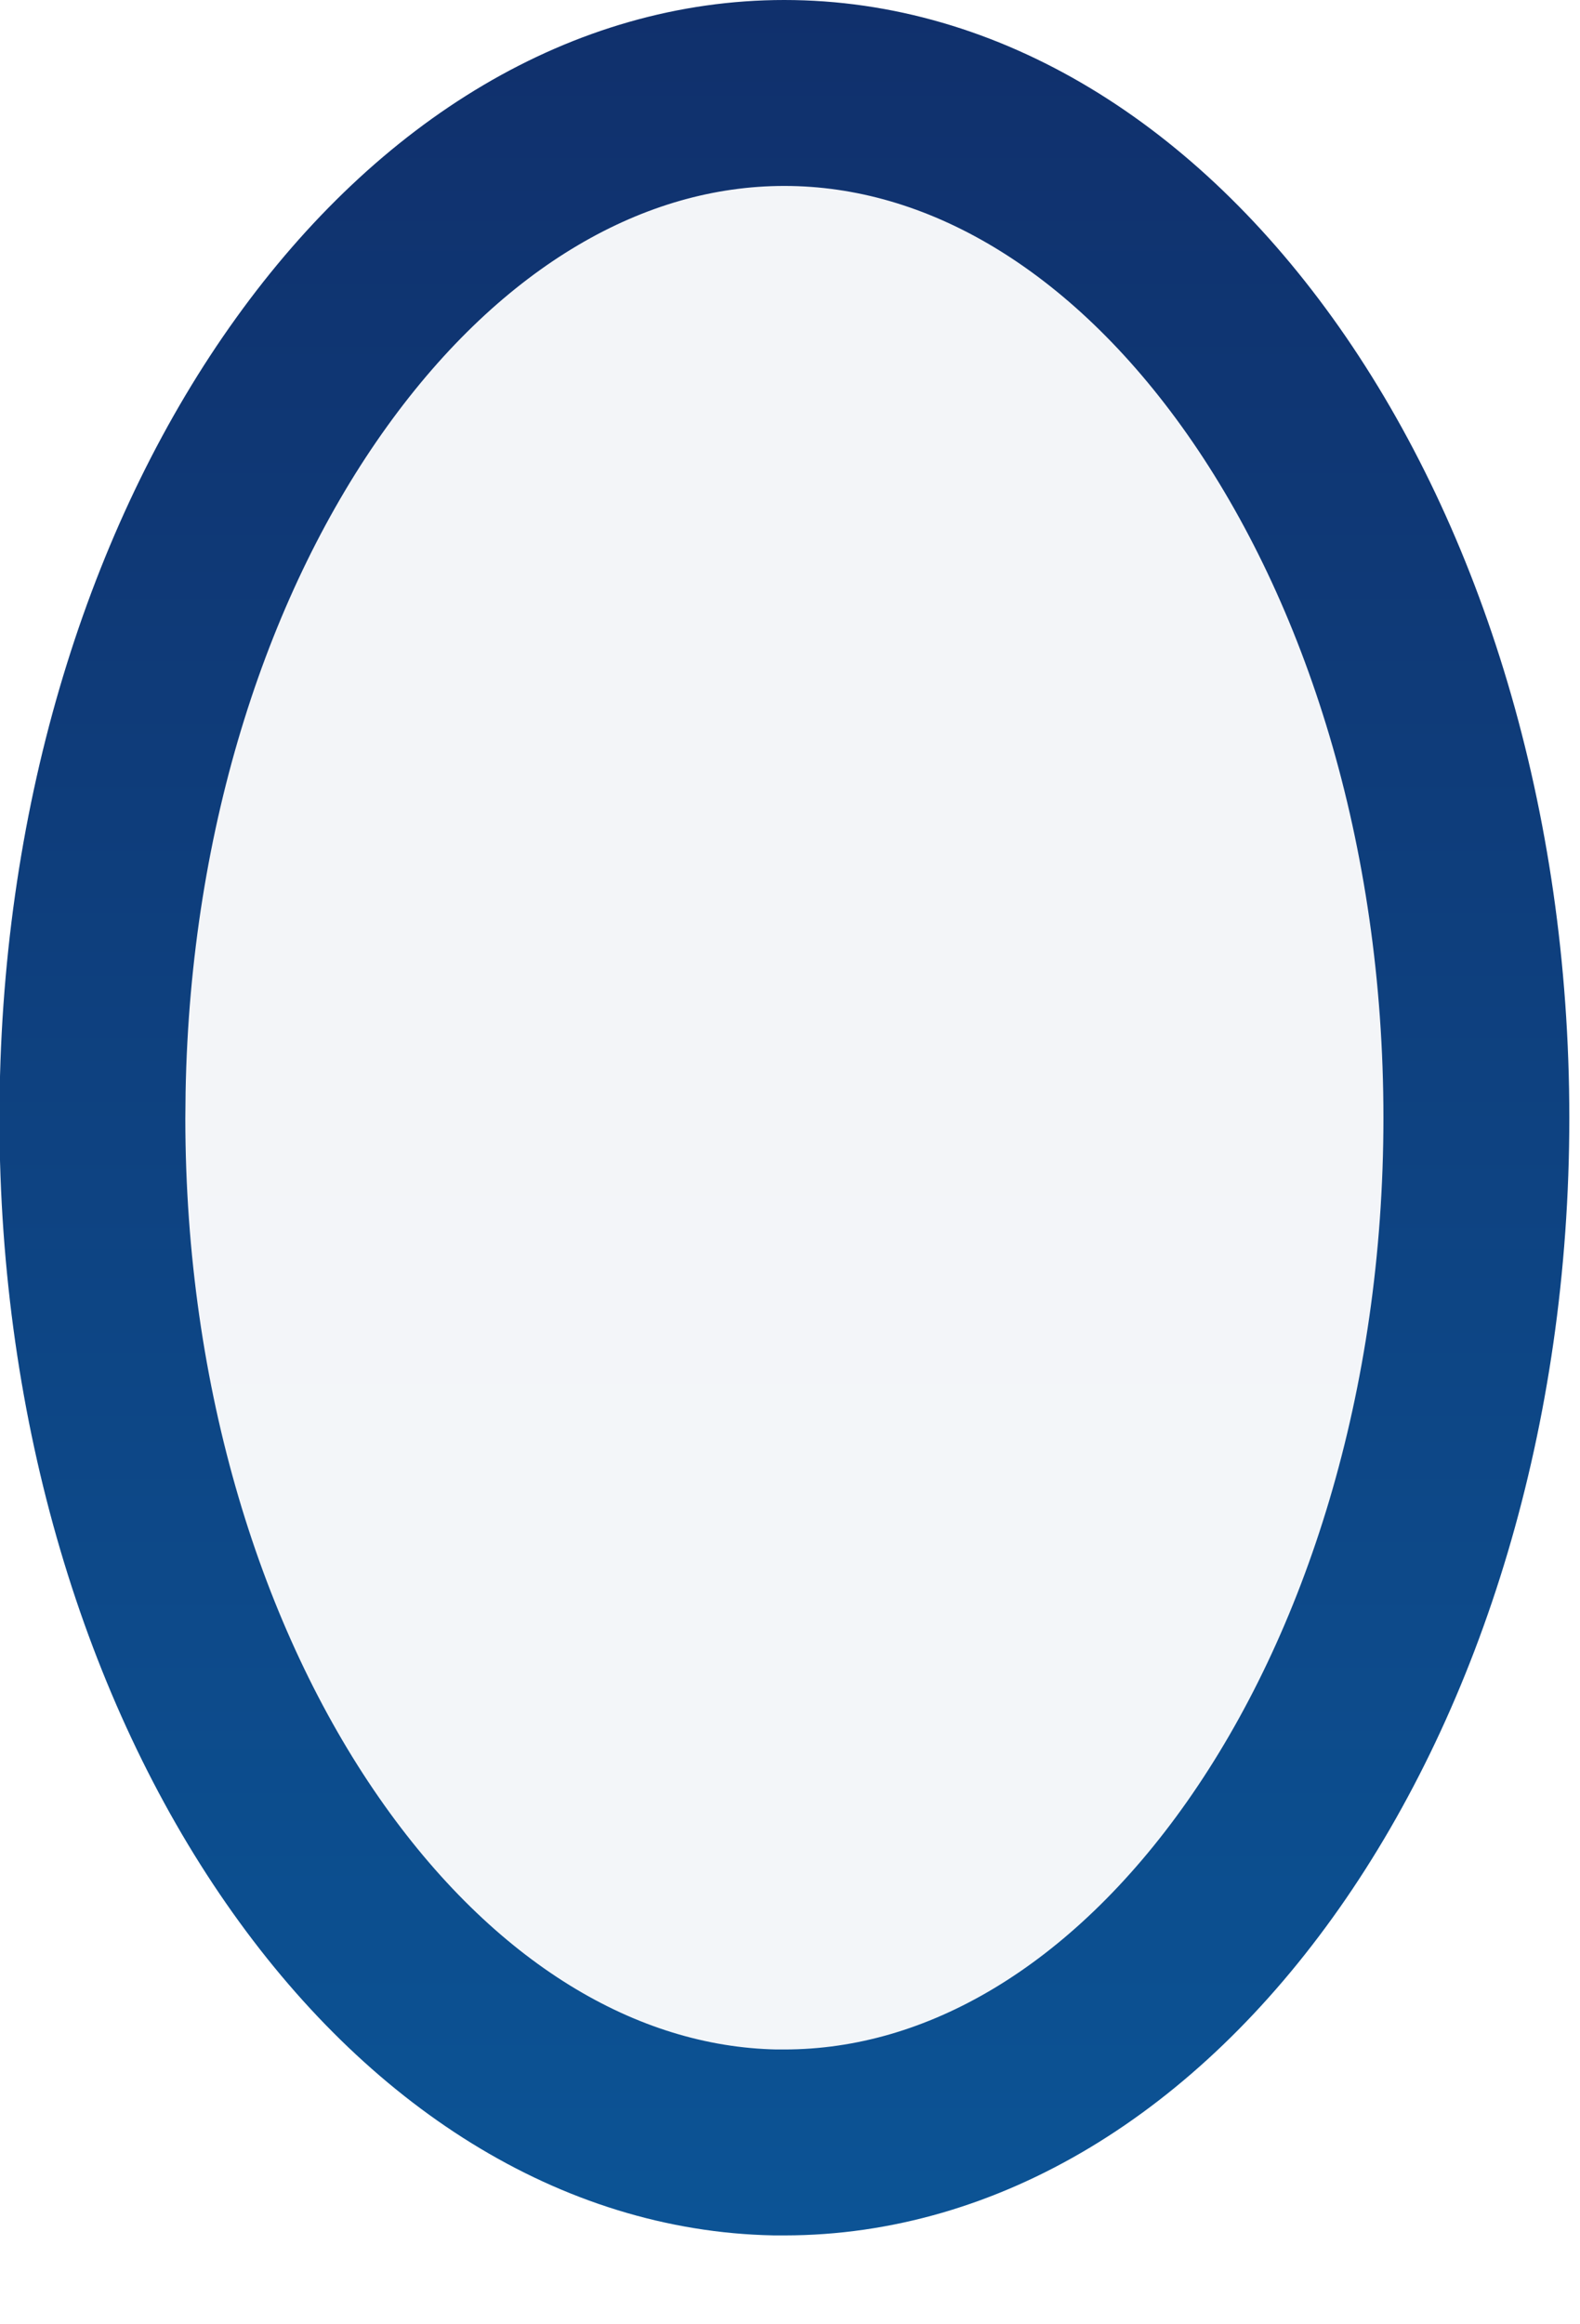 <?xml version="1.0" encoding="UTF-8"?> <svg xmlns="http://www.w3.org/2000/svg" width="17" height="25" viewBox="0 0 17 25" fill="none"><path d="M8.439 1C10.357 1 12.194 2.106 13.593 4.097C14.989 6.085 15.885 8.884 15.885 12.023C15.885 15.162 14.989 17.961 13.593 19.949C12.195 21.939 10.358 23.043 8.441 23.044H8.339C6.444 23.006 4.632 21.888 3.254 19.902C1.877 17.919 0.996 15.142 0.994 12.031L0.997 11.73C1.052 8.66 1.962 5.935 3.352 4.004C4.742 2.071 6.551 1 8.439 1Z" fill="url(#paint0_linear_245_1139)" fill-opacity="0.05" stroke="url(#paint1_linear_245_1139)" stroke-width="2"></path><defs><linearGradient id="paint0_linear_245_1139" x1="-19.917" y1="0" x2="-19.917" y2="86" gradientUnits="userSpaceOnUse"><stop stop-color="#10306C"></stop><stop offset="1" stop-color="#00AFFF"></stop></linearGradient><linearGradient id="paint1_linear_245_1139" x1="-21" y1="0" x2="-21" y2="86" gradientUnits="userSpaceOnUse"><stop stop-color="#10306C"></stop><stop offset="1" stop-color="#00AFFF"></stop></linearGradient></defs></svg> 